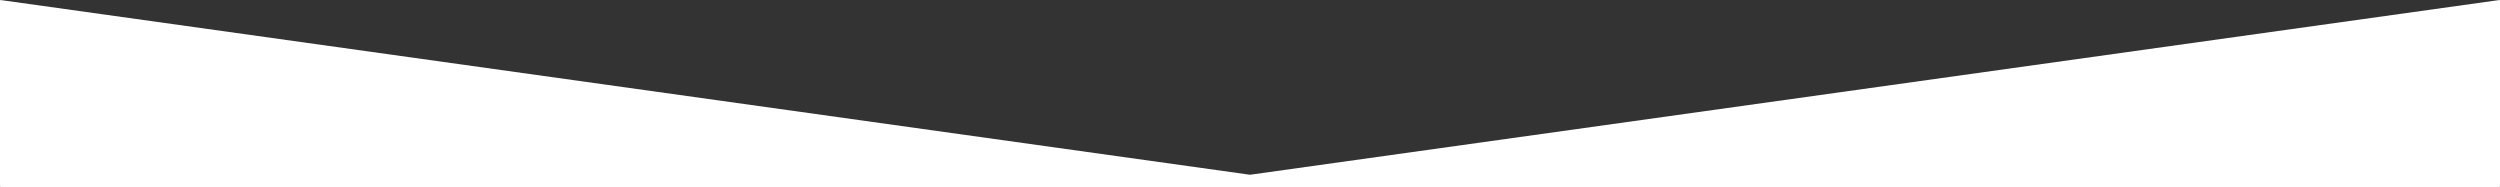 <?xml version="1.0" encoding="UTF-8" standalone="no"?>
<!-- Created with Inkscape (http://www.inkscape.org/) -->

<svg
   width="181.975mm"
   height="13.613mm"
   viewBox="0 0 181.975 13.613"
   version="1.1"
   id="svg1"
   sodipodi:docname="Det-Seta-Down.svg"
   inkscape:version="1.4.2 (ebf0e940, 2025-05-08)"
   xmlns:inkscape="http://www.inkscape.org/namespaces/inkscape"
   xmlns:sodipodi="http://sodipodi.sourceforge.net/DTD/sodipodi-0.dtd"
   xmlns="http://www.w3.org/2000/svg"
   xmlns:svg="http://www.w3.org/2000/svg">
  <rect x="0" y="0" width="181.975" height="13.613" fill="#333333" stroke="none"/>
  <sodipodi:namedview
     id="namedview1"
     pagecolor="#ffffff"
     bordercolor="#000000"
     borderopacity="0.25"
     inkscape:showpageshadow="2"
     inkscape:pageopacity="0.0"
     inkscape:pagecheckerboard="0"
     inkscape:deskcolor="#d1d1d1"
     inkscape:document-units="mm"
     inkscape:zoom="1.505586"
     inkscape:cx="291.91292"
     inkscape:cy="47.157719"
     inkscape:window-width="2560"
     inkscape:window-height="1381"
     inkscape:window-x="0"
     inkscape:window-y="31"
     inkscape:window-maximized="1"
     inkscape:current-layer="layer1" />
  <defs
     id="defs1" />
  <g
     inkscape:label="Layer 1"
     inkscape:groupmode="layer"
     id="layer1"
     transform="translate(-5.038,-163.323)">
    <path
       id="path1"
       style="fill:#ffffff;stroke-width:0.838;stroke-linejoin:round"
       d="m 5.07,163.323 -0.032,0.035 v 13.544 l 0.036,0.034 H 186.978 l 0.036,-0.034 v -13.544 l -0.036,-0.034 L 96.026,176.043 5.074,163.324 Z"
       sodipodi:nodetypes="ccccccccccc" />
  </g>
</svg>
